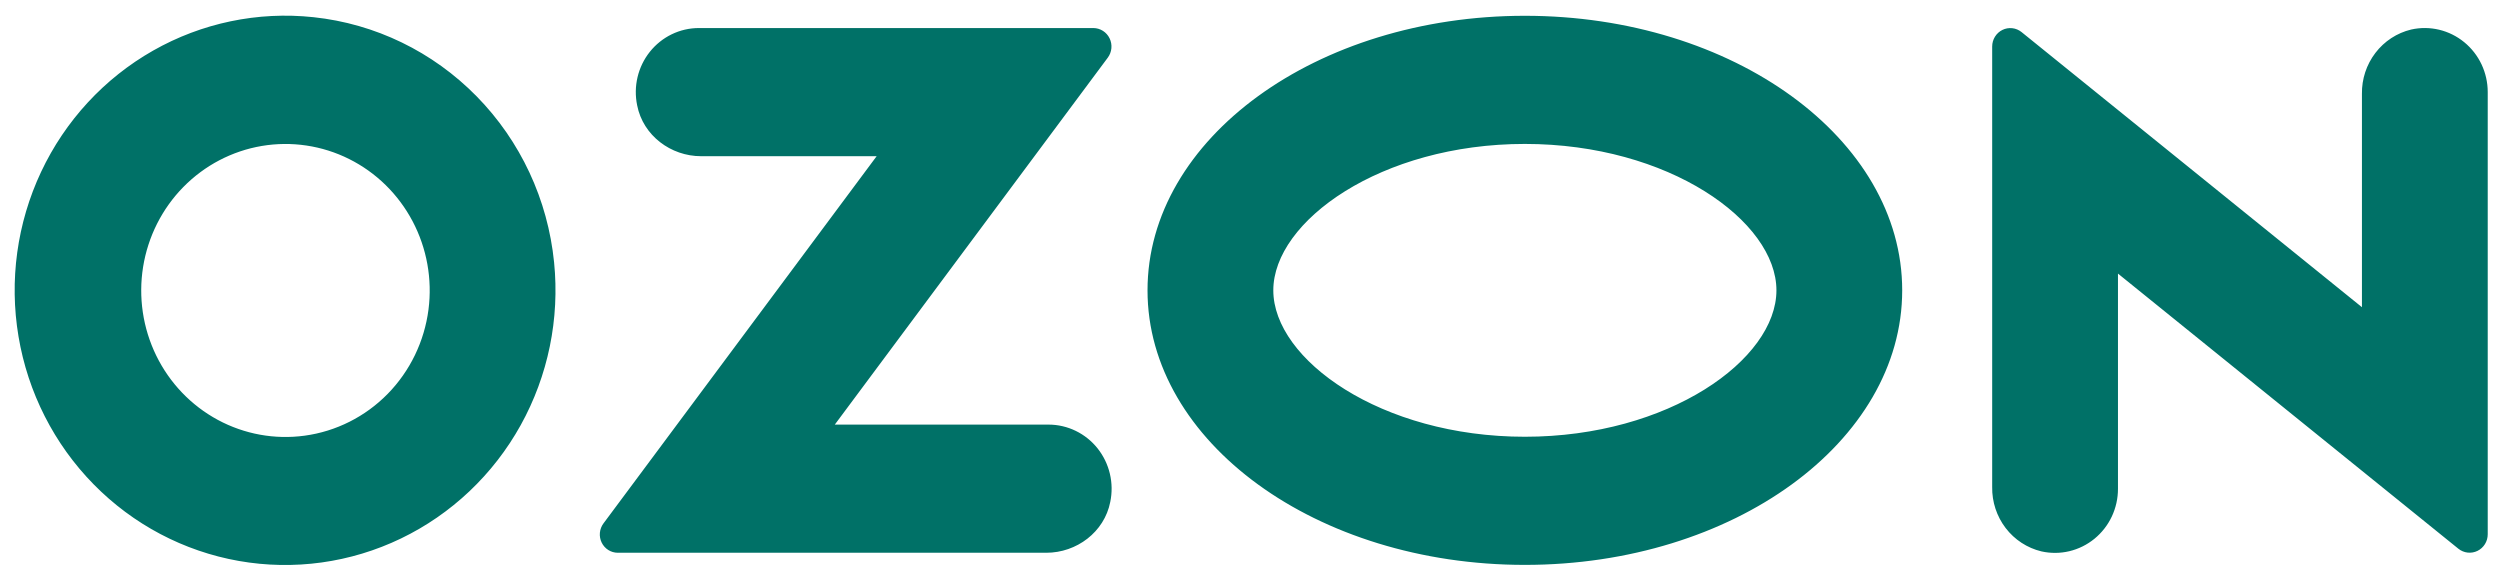 <svg width="133" height="31" viewBox="0 0 133 31" fill="none" xmlns="http://www.w3.org/2000/svg">
<path fill-rule="evenodd" clip-rule="evenodd" d="M16.673 0.914C13.717 0.598 10.738 1.219 8.144 2.693C5.55 4.166 3.469 6.42 2.187 9.143C0.905 11.867 0.485 14.927 0.985 17.903C1.484 20.879 2.879 23.624 4.978 25.762C7.076 27.9 9.775 29.325 12.703 29.842C15.632 30.359 18.646 29.942 21.331 28.648C24.017 27.355 26.242 25.248 27.701 22.618C29.159 19.988 29.78 16.963 29.478 13.96C29.146 10.622 27.691 7.502 25.358 5.126C23.026 2.749 19.959 1.262 16.673 0.914V0.914ZM16.207 23.178C14.617 23.395 13.001 23.1 11.585 22.336C10.168 21.571 9.024 20.375 8.311 18.915C7.599 17.455 7.355 15.806 7.613 14.198C7.872 12.59 8.62 11.104 9.752 9.951C10.885 8.797 12.345 8.033 13.927 7.765C15.509 7.498 17.134 7.74 18.573 8.459C20.013 9.178 21.194 10.337 21.951 11.773C22.709 13.209 23.004 14.85 22.796 16.466C22.577 18.165 21.813 19.743 20.622 20.957C19.431 22.17 17.879 22.951 16.207 23.178V23.178ZM37.173 1.492C36.674 1.493 36.181 1.607 35.731 1.826C35.281 2.045 34.885 2.363 34.571 2.757C34.257 3.151 34.034 3.611 33.917 4.104C33.801 4.597 33.794 5.11 33.897 5.606C34.212 7.212 35.69 8.31 37.299 8.31H46.638L32.104 27.846C31.997 27.99 31.931 28.162 31.914 28.342C31.897 28.522 31.93 28.703 32.009 28.865C32.088 29.027 32.21 29.164 32.361 29.26C32.512 29.355 32.687 29.406 32.865 29.407H55.663C57.272 29.407 58.75 28.31 59.066 26.703C59.169 26.207 59.162 25.694 59.045 25.202C58.928 24.709 58.705 24.249 58.392 23.855C58.078 23.461 57.682 23.143 57.232 22.924C56.782 22.705 56.29 22.59 55.791 22.589H44.411L58.934 3.068C59.043 2.922 59.109 2.749 59.126 2.567C59.143 2.385 59.11 2.202 59.03 2.039C58.95 1.875 58.827 1.737 58.675 1.641C58.522 1.544 58.346 1.493 58.166 1.492H37.173V1.492ZM128.274 1.571C127.519 1.753 126.848 2.191 126.372 2.814C125.896 3.436 125.643 4.204 125.655 4.992V16.343L107.546 1.706C107.404 1.592 107.233 1.52 107.053 1.5C106.873 1.48 106.691 1.512 106.528 1.592C106.364 1.673 106.227 1.798 106.131 1.954C106.035 2.11 105.984 2.291 105.984 2.475V25.913C105.972 26.701 106.225 27.47 106.701 28.092C107.177 28.714 107.848 29.152 108.603 29.334C109.093 29.444 109.601 29.44 110.09 29.324C110.578 29.207 111.035 28.981 111.426 28.661C111.817 28.342 112.132 27.937 112.349 27.477C112.565 27.017 112.677 26.514 112.676 26.004V14.555L130.786 29.192C130.928 29.306 131.098 29.378 131.279 29.398C131.459 29.418 131.641 29.386 131.804 29.306C131.967 29.226 132.105 29.1 132.201 28.944C132.297 28.788 132.347 28.608 132.347 28.423V4.9C132.347 4.39 132.235 3.887 132.019 3.427C131.802 2.968 131.487 2.563 131.096 2.244C130.705 1.924 130.249 1.698 129.76 1.581C129.272 1.465 128.764 1.461 128.274 1.571V1.571ZM81.123 7.657C88.782 7.657 94.506 11.768 94.506 15.446C94.506 19.124 88.782 23.235 81.123 23.235C73.463 23.235 67.74 19.124 67.74 15.446C67.74 11.768 73.463 7.657 81.123 7.657V7.657ZM81.123 0.84C70.036 0.84 61.048 7.379 61.048 15.446C61.048 23.513 70.036 30.052 81.123 30.052C92.21 30.052 101.197 23.513 101.197 15.446C101.197 7.379 92.21 0.84 81.123 0.84V0.84Z" fill="#007167"/>
</svg>
